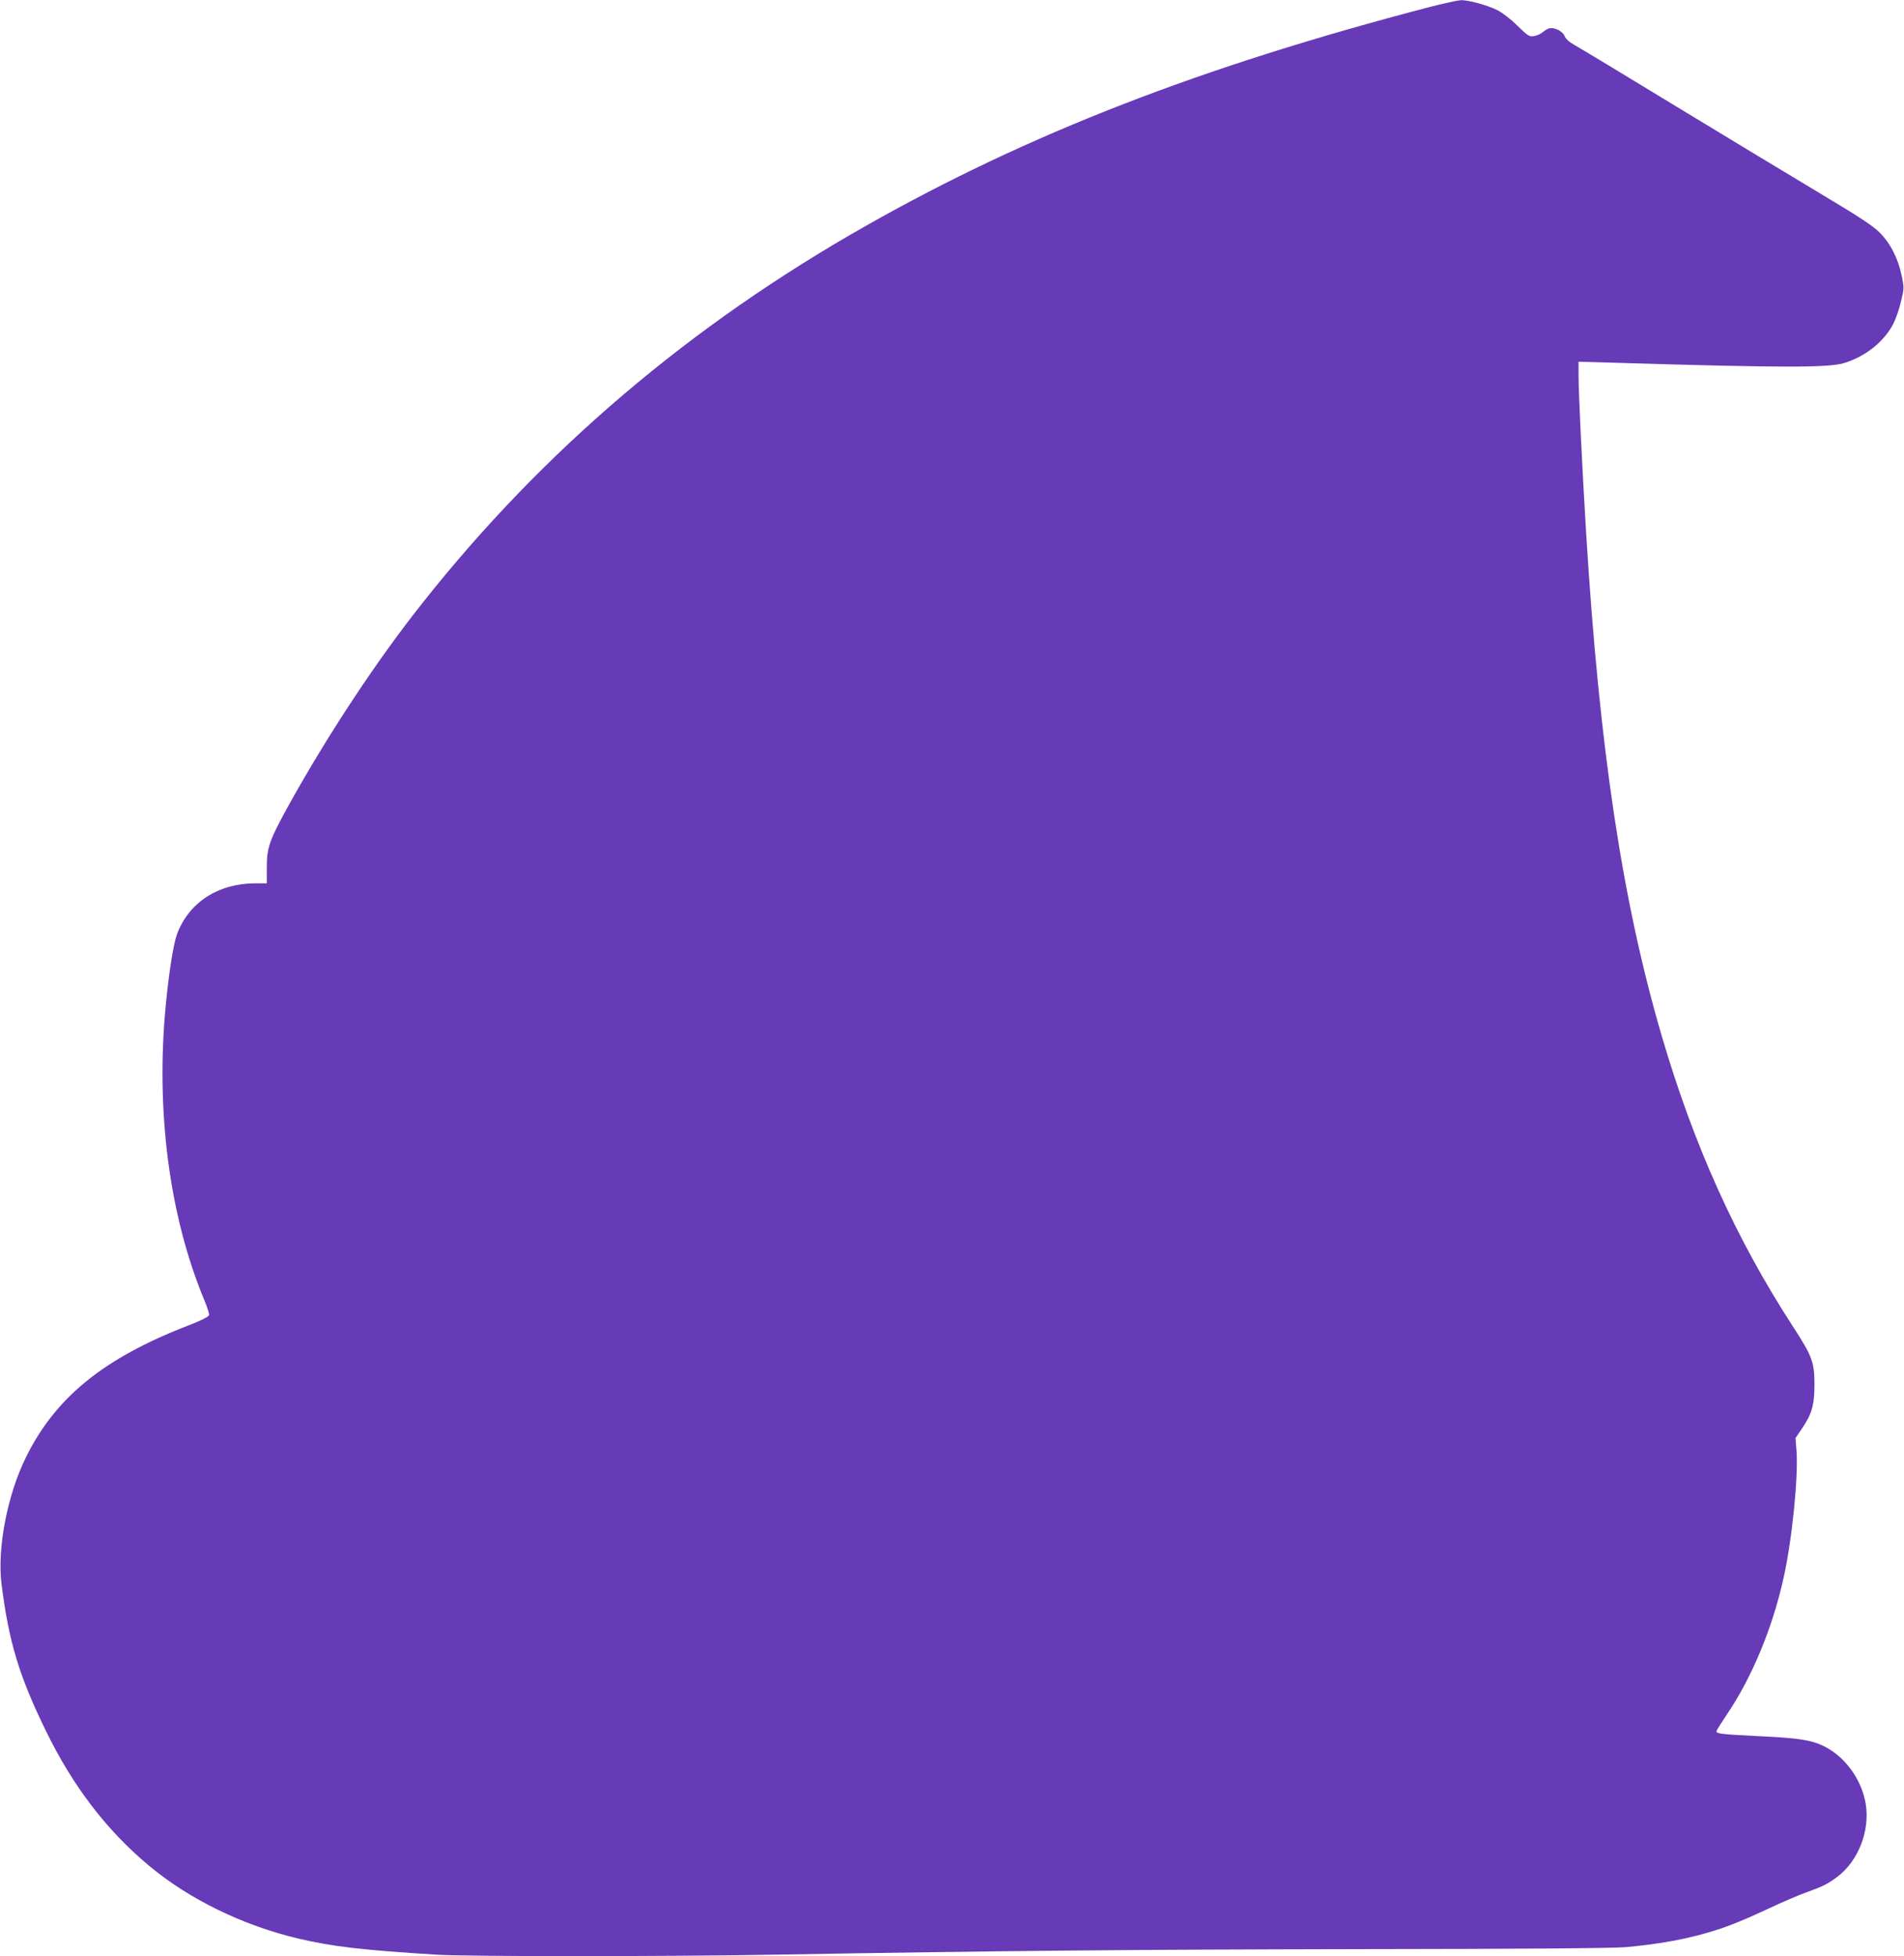 <?xml version="1.0" standalone="no"?>
<!DOCTYPE svg PUBLIC "-//W3C//DTD SVG 20010904//EN"
 "http://www.w3.org/TR/2001/REC-SVG-20010904/DTD/svg10.dtd">
<svg version="1.0" xmlns="http://www.w3.org/2000/svg"
 width="1246pt" height="1280pt" viewBox="0 0 1246 1280"
 preserveAspectRatio="xMidYMid meet">
<g transform="translate(0,1280) scale(0.1,-0.1)"
fill="#673ab7" stroke="none">
<path d="M9355 12754 c-1496 -391 -2625 -829 -3689 -1432 -1148 -650 -2111
-1469 -2900 -2466 -298 -375 -613 -852 -869 -1311 -134 -242 -151 -288 -151
-423 l0 -102 -76 0 c-242 -1 -433 -124 -511 -331 -23 -60 -52 -241 -73 -454
-69 -696 21 -1392 253 -1947 18 -43 31 -85 29 -93 -2 -11 -52 -36 -143 -71
-548 -213 -862 -468 -1055 -859 -122 -247 -189 -596 -160 -830 47 -376 115
-602 290 -960 176 -362 398 -652 675 -883 262 -219 614 -391 978 -477 221 -52
416 -75 901 -105 205 -13 1475 -13 2221 0 1519 26 2304 33 3815 36 1093 1
1673 6 1750 13 190 18 328 41 466 76 158 41 256 78 471 178 90 42 201 90 248
106 106 38 137 54 201 102 135 103 211 298 184 472 -22 144 -116 287 -240 362
-93 56 -172 71 -450 84 -265 13 -294 17 -286 36 2 7 32 54 66 105 166 246 300
568 373 900 55 247 97 665 83 832 l-6 78 40 59 c67 98 84 157 84 291 0 147
-14 185 -144 385 -371 572 -645 1179 -855 1895 -258 881 -408 1874 -495 3290
-26 425 -50 922 -50 1034 l0 89 218 -6 c1122 -34 1420 -34 1522 -2 138 43 256
137 318 252 17 33 41 100 52 149 21 86 21 92 5 169 -24 115 -73 211 -143 282
-45 45 -128 100 -382 252 -179 107 -604 364 -945 571 -341 208 -643 390 -672
406 -33 18 -57 40 -64 58 -14 33 -69 60 -102 50 -12 -3 -31 -15 -43 -26 -12
-10 -36 -21 -55 -24 -31 -5 -40 0 -109 68 -45 44 -98 85 -132 102 -67 33 -189
66 -238 65 -19 -1 -111 -21 -205 -45z"/>
</g>
</svg>
